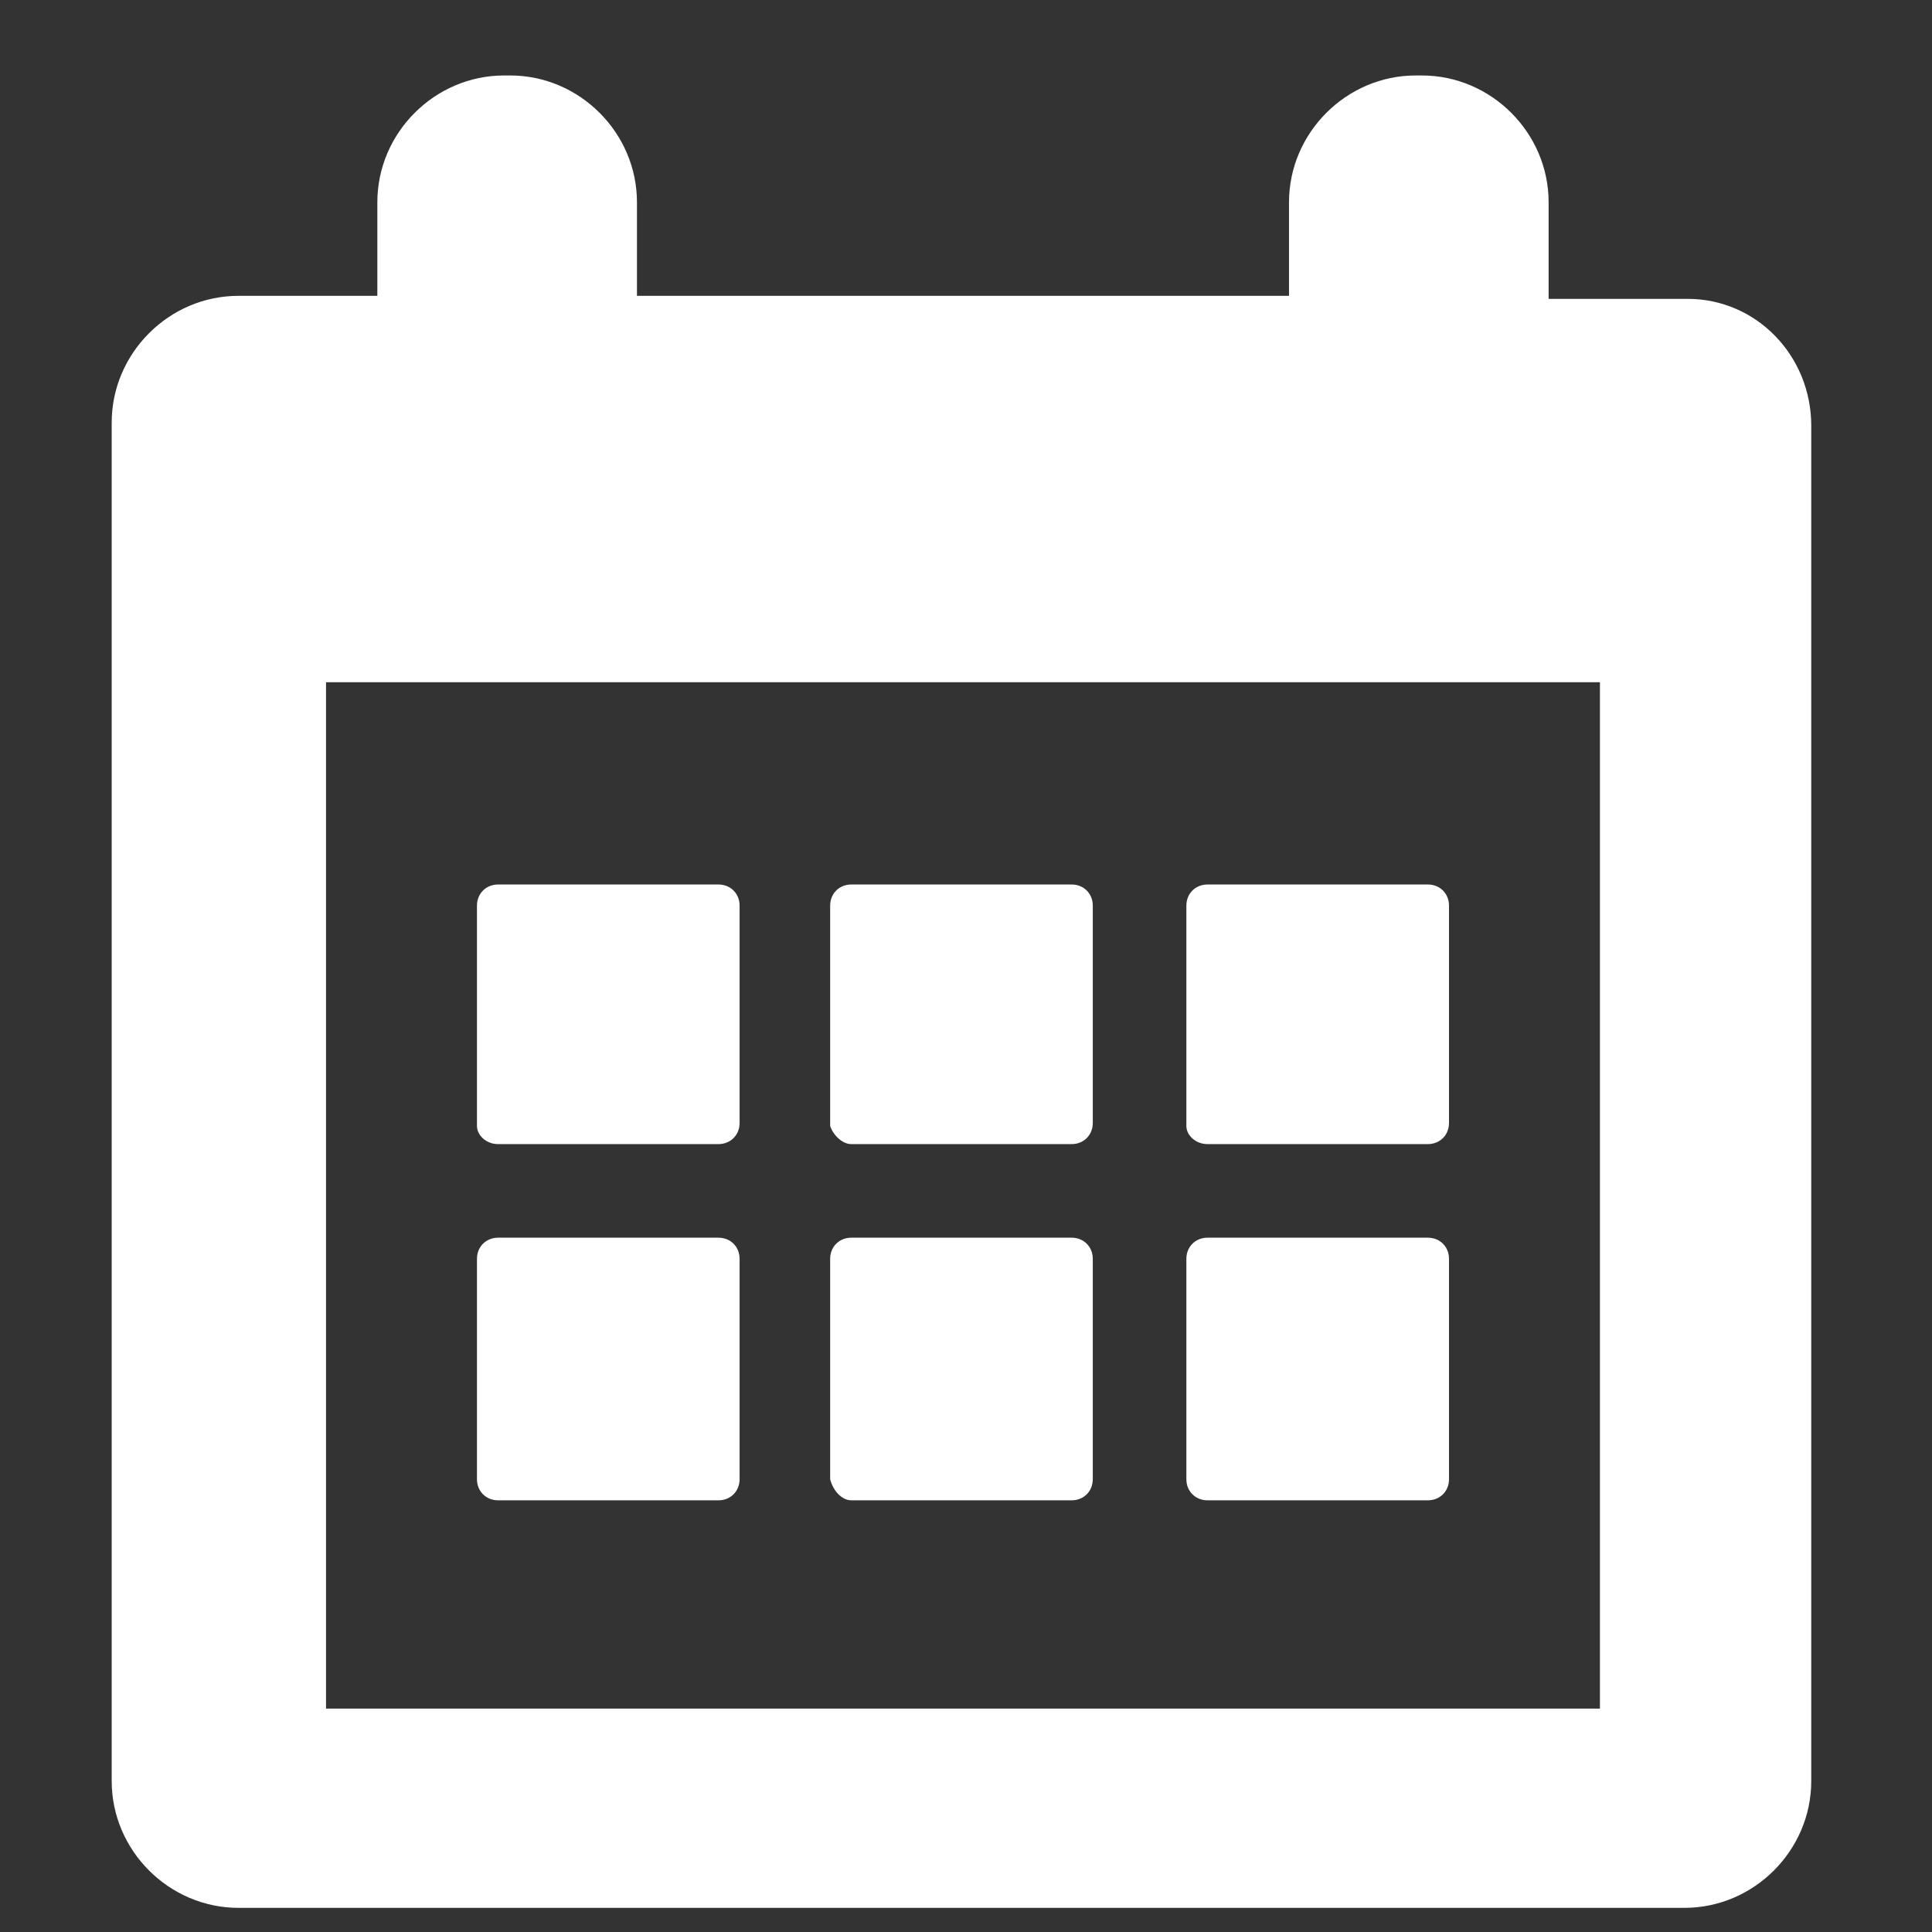 <?xml version="1.0" encoding="utf-8"?>
<!-- Generator: Adobe Illustrator 19.1.0, SVG Export Plug-In . SVG Version: 6.00 Build 0)  -->
<svg version="1.1" id="Calque_1" xmlns="http://www.w3.org/2000/svg" xmlns:xlink="http://www.w3.org/1999/xlink" x="0px" y="0px"
	 viewBox="0 0 64 64" style="enable-background:new 0 0 64 64;" xml:space="preserve">
<rect x="0" y="0" width="64" height="64" fill="#333333" stroke="none"/>
<style type="text/css">
	.st0{opacity:0.5;fill:none;stroke:#000000;stroke-linecap:round;stroke-miterlimit:10;}
	.st1{fill:#FFFFFF;stroke:#FFFFFF;stroke-miterlimit:10;}
	.st2{fill:#FFFFFF;}
	.st3{fill:url(#SVGID_1_);}
	.st4{fill:url(#SVGID_2_);}
	.st5{fill:url(#SVGID_3_);}
	.st6{fill:url(#SVGID_4_);}
	.st7{fill:#333333;}
	.st8{fill:#F15A24;}
	.st9{fill:#39B54A;}
	.st10{fill:#662D91;}
	.st11{fill:#534741;}
	.st12{fill:#808080;}
	.st13{fill:#4D4D4D;}
</style>
<g>
	<path class="st2" d="M55.9,9.9h-4.6V6.7c0-2.3-1.9-4.2-4.2-4.2h-0.2c-2.3,0-4.2,1.9-4.2,4.2v3.1H21.1V6.7c0-2.3-1.9-4.2-4.2-4.2
		h-0.2c-2.3,0-4.2,1.9-4.2,4.2v3.1H7.9c-2.3,0-4.2,1.9-4.2,4.2V59c0,2.3,1.9,4.2,4.2,4.2h47.9c2.3,0,4.2-1.9,4.2-4.2V14.1
		C60,11.8,58.2,9.9,55.9,9.9L55.9,9.9z M53,56.6H10.8v-34H53V56.6z M53,56.6"/>
	<path class="st2" d="M16.5,37.9h7.3c0.4,0,0.7-0.3,0.7-0.7V30c0-0.4-0.3-0.7-0.7-0.7h-7.3c-0.4,0-0.7,0.3-0.7,0.7v7.3
		C15.8,37.6,16.1,37.9,16.5,37.9L16.5,37.9z M16.5,37.9"/>
	<path class="st2" d="M28.2,37.9h7.3c0.4,0,0.7-0.3,0.7-0.7V30c0-0.4-0.3-0.7-0.7-0.7h-7.3c-0.4,0-0.7,0.3-0.7,0.7v7.3
		C27.6,37.6,27.9,37.9,28.2,37.9L28.2,37.9z M28.2,37.9"/>
	<path class="st2" d="M40,37.9h7.3c0.4,0,0.7-0.3,0.7-0.7V30c0-0.4-0.3-0.7-0.7-0.7H40c-0.4,0-0.7,0.3-0.7,0.7v7.3
		C39.3,37.6,39.6,37.9,40,37.9L40,37.9z M40,37.9"/>
	<path class="st2" d="M16.5,49.7h7.3c0.4,0,0.7-0.3,0.7-0.7v-7.3c0-0.4-0.3-0.7-0.7-0.7h-7.3c-0.4,0-0.7,0.3-0.7,0.7V49
		C15.8,49.4,16.1,49.7,16.5,49.7L16.5,49.7z M16.5,49.7"/>
	<path class="st2" d="M28.2,49.7h7.3c0.4,0,0.7-0.3,0.7-0.7v-7.3c0-0.4-0.3-0.7-0.7-0.7h-7.3c-0.4,0-0.7,0.3-0.7,0.7V49
		C27.6,49.4,27.9,49.7,28.2,49.7L28.2,49.7z M28.2,49.7"/>
	<path class="st2" d="M40,49.7h7.3c0.4,0,0.7-0.3,0.7-0.7v-7.3c0-0.4-0.3-0.7-0.7-0.7H40c-0.4,0-0.7,0.3-0.7,0.7V49
		C39.3,49.4,39.6,49.7,40,49.7L40,49.7z M40,49.7"/>
</g>
</svg>
